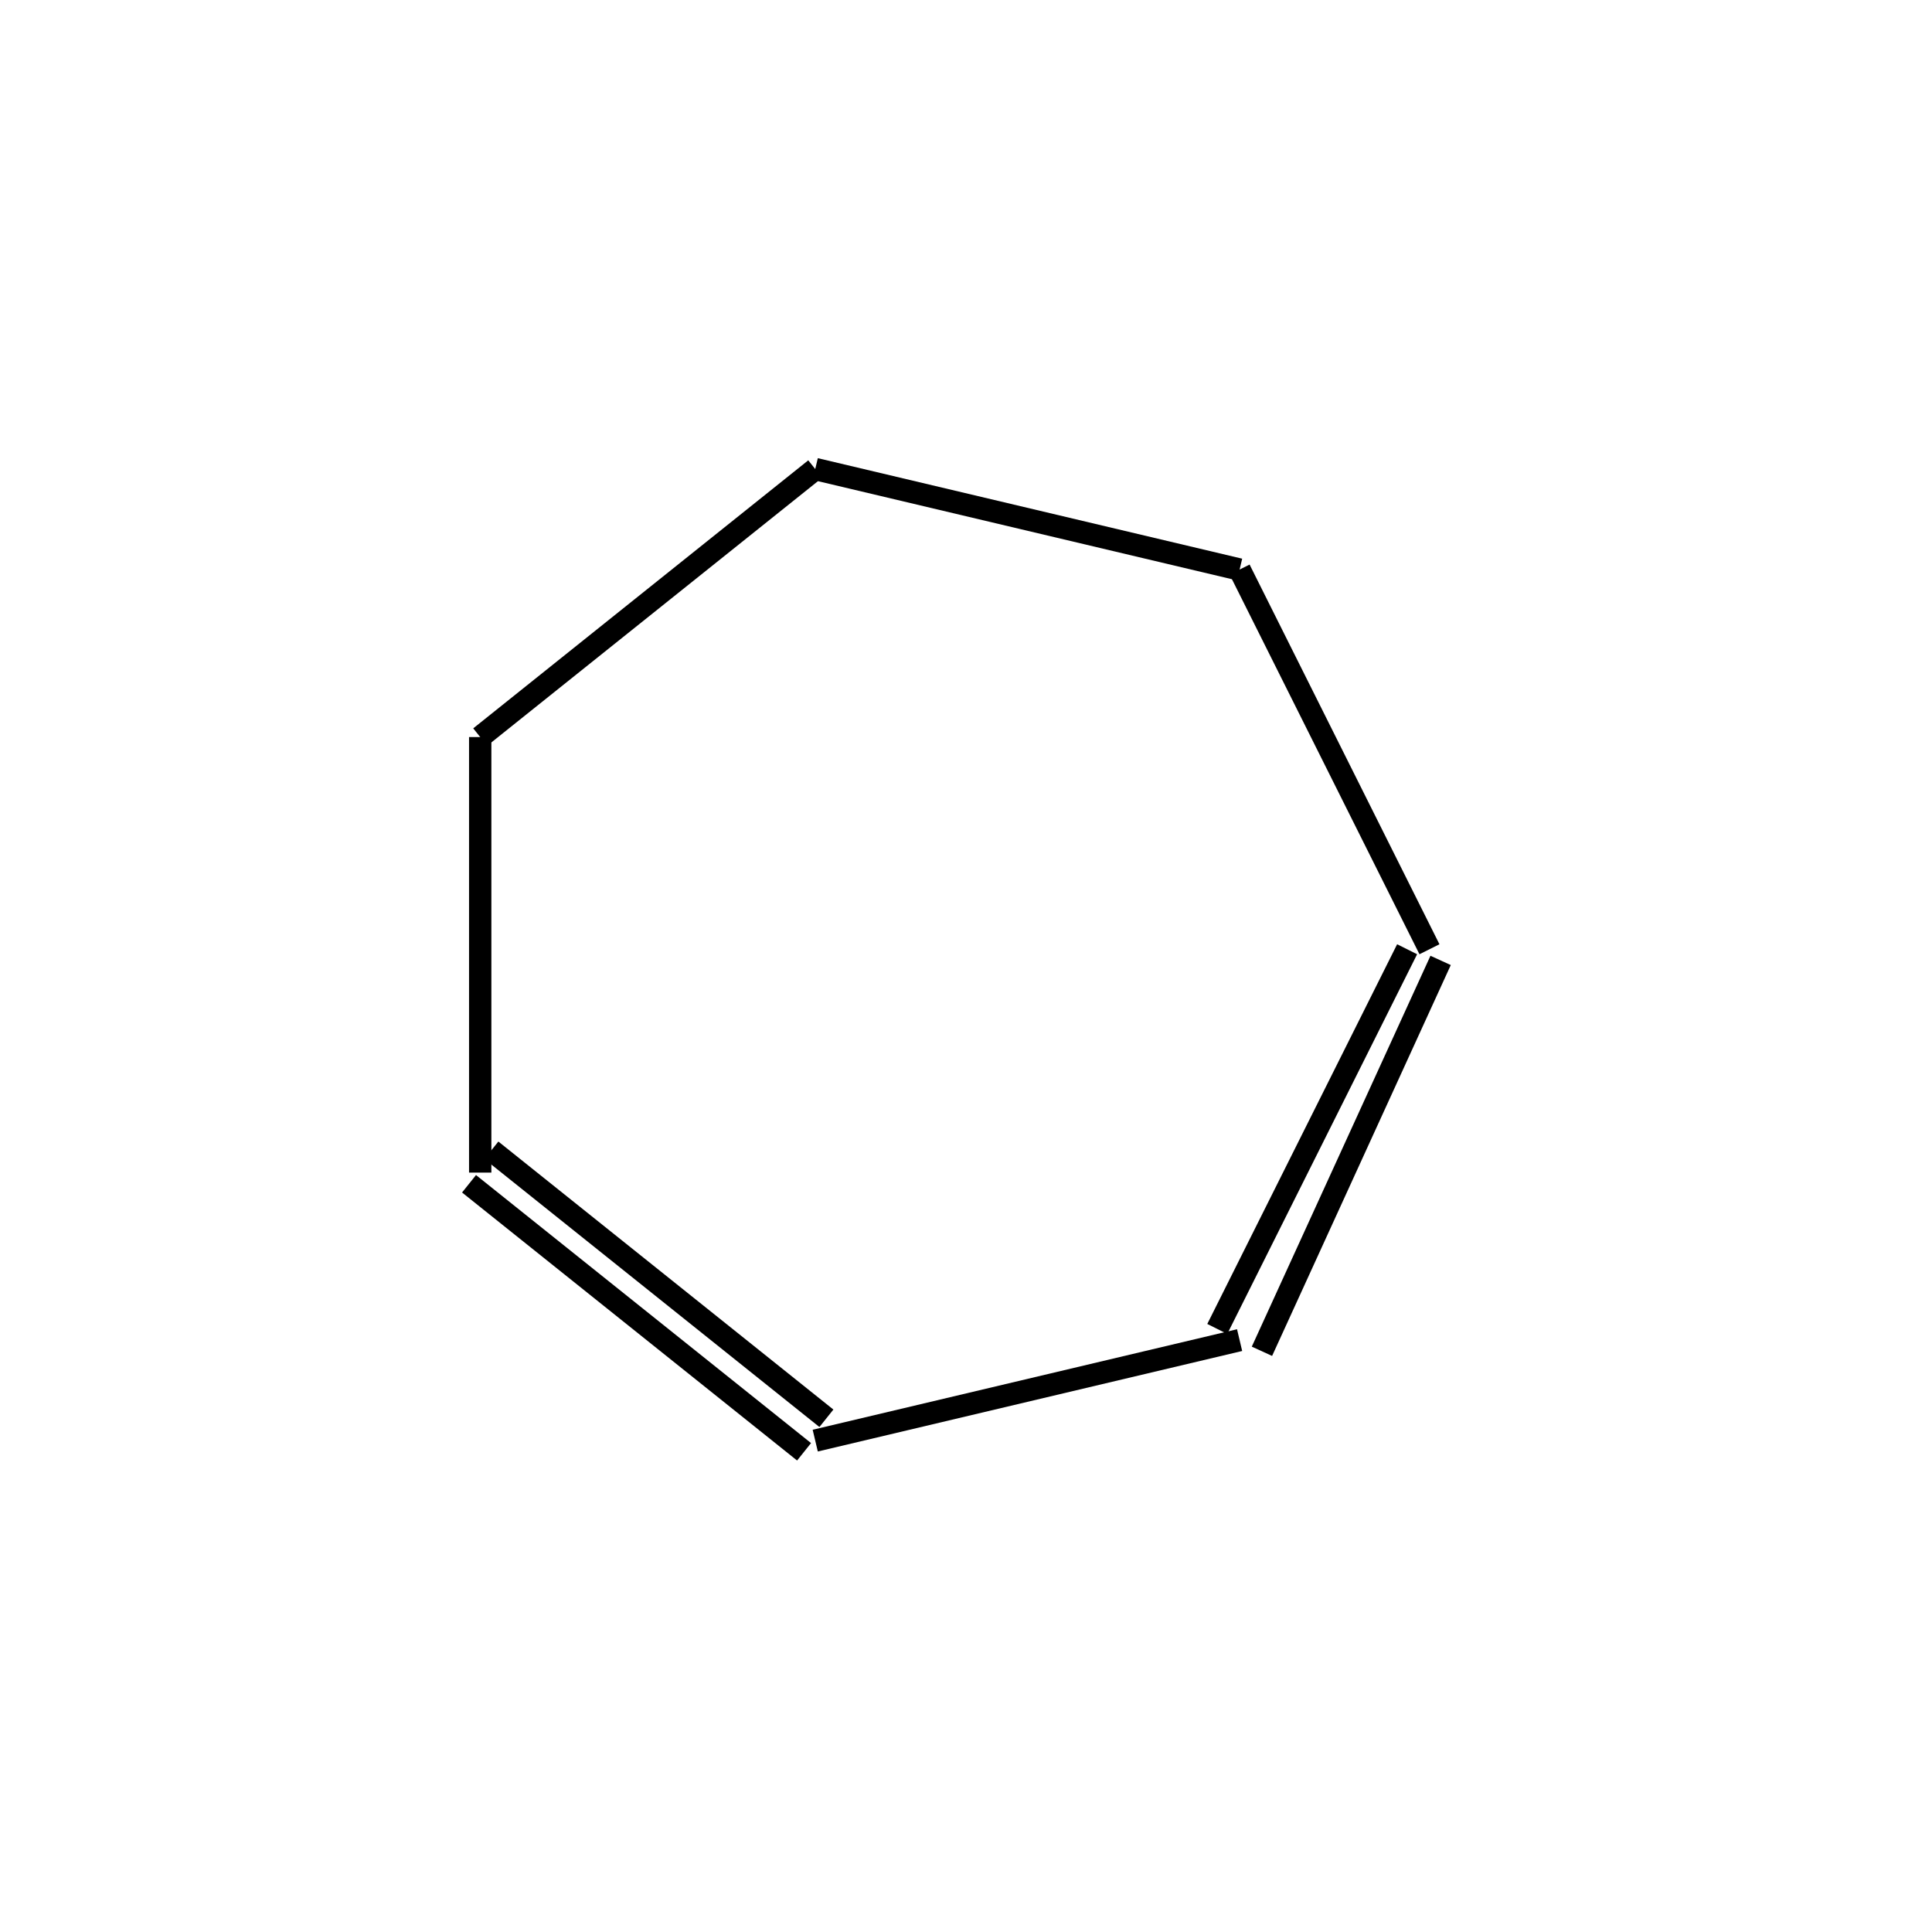 <?xml version="1.0" standalone="yes"?><!DOCTYPE svg PUBLIC "-//W3C//DTD SVG 1.1//EN" "http://www.w3.org/Graphics/SVG/1.1/DTD/svg11.dtd"><svg width="6cm" height="6cm" viewBox="0 0 173 171" xmlns="http://www.w3.org/2000/svg" version="1.2" baseProfile="tiny"><title>Image of </title>
<line x1="126" y1="84" x2="109" y2="118" stroke-width="2" stroke="black"/>
<line x1="129" y1="85" x2="113" y2="120" stroke-width="2" stroke="black"/>
<line x1="111" y1="119" x2="73" y2="128" stroke-width="2" stroke="black"/>
<line x1="74" y1="126" x2="44" y2="102" stroke-width="2" stroke="black"/>
<line x1="72" y1="129" x2="42" y2="105" stroke-width="2" stroke="black"/>
<line x1="43" y1="104" x2="43" y2="65" stroke-width="2" stroke="black"/>
<line x1="43" y1="65" x2="73" y2="41" stroke-width="2" stroke="black"/>
<line x1="73" y1="41" x2="111" y2="50" stroke-width="2" stroke="black"/>
<line x1="128" y1="84" x2="111" y2="50" stroke-width="2" stroke="black"/>
</svg>